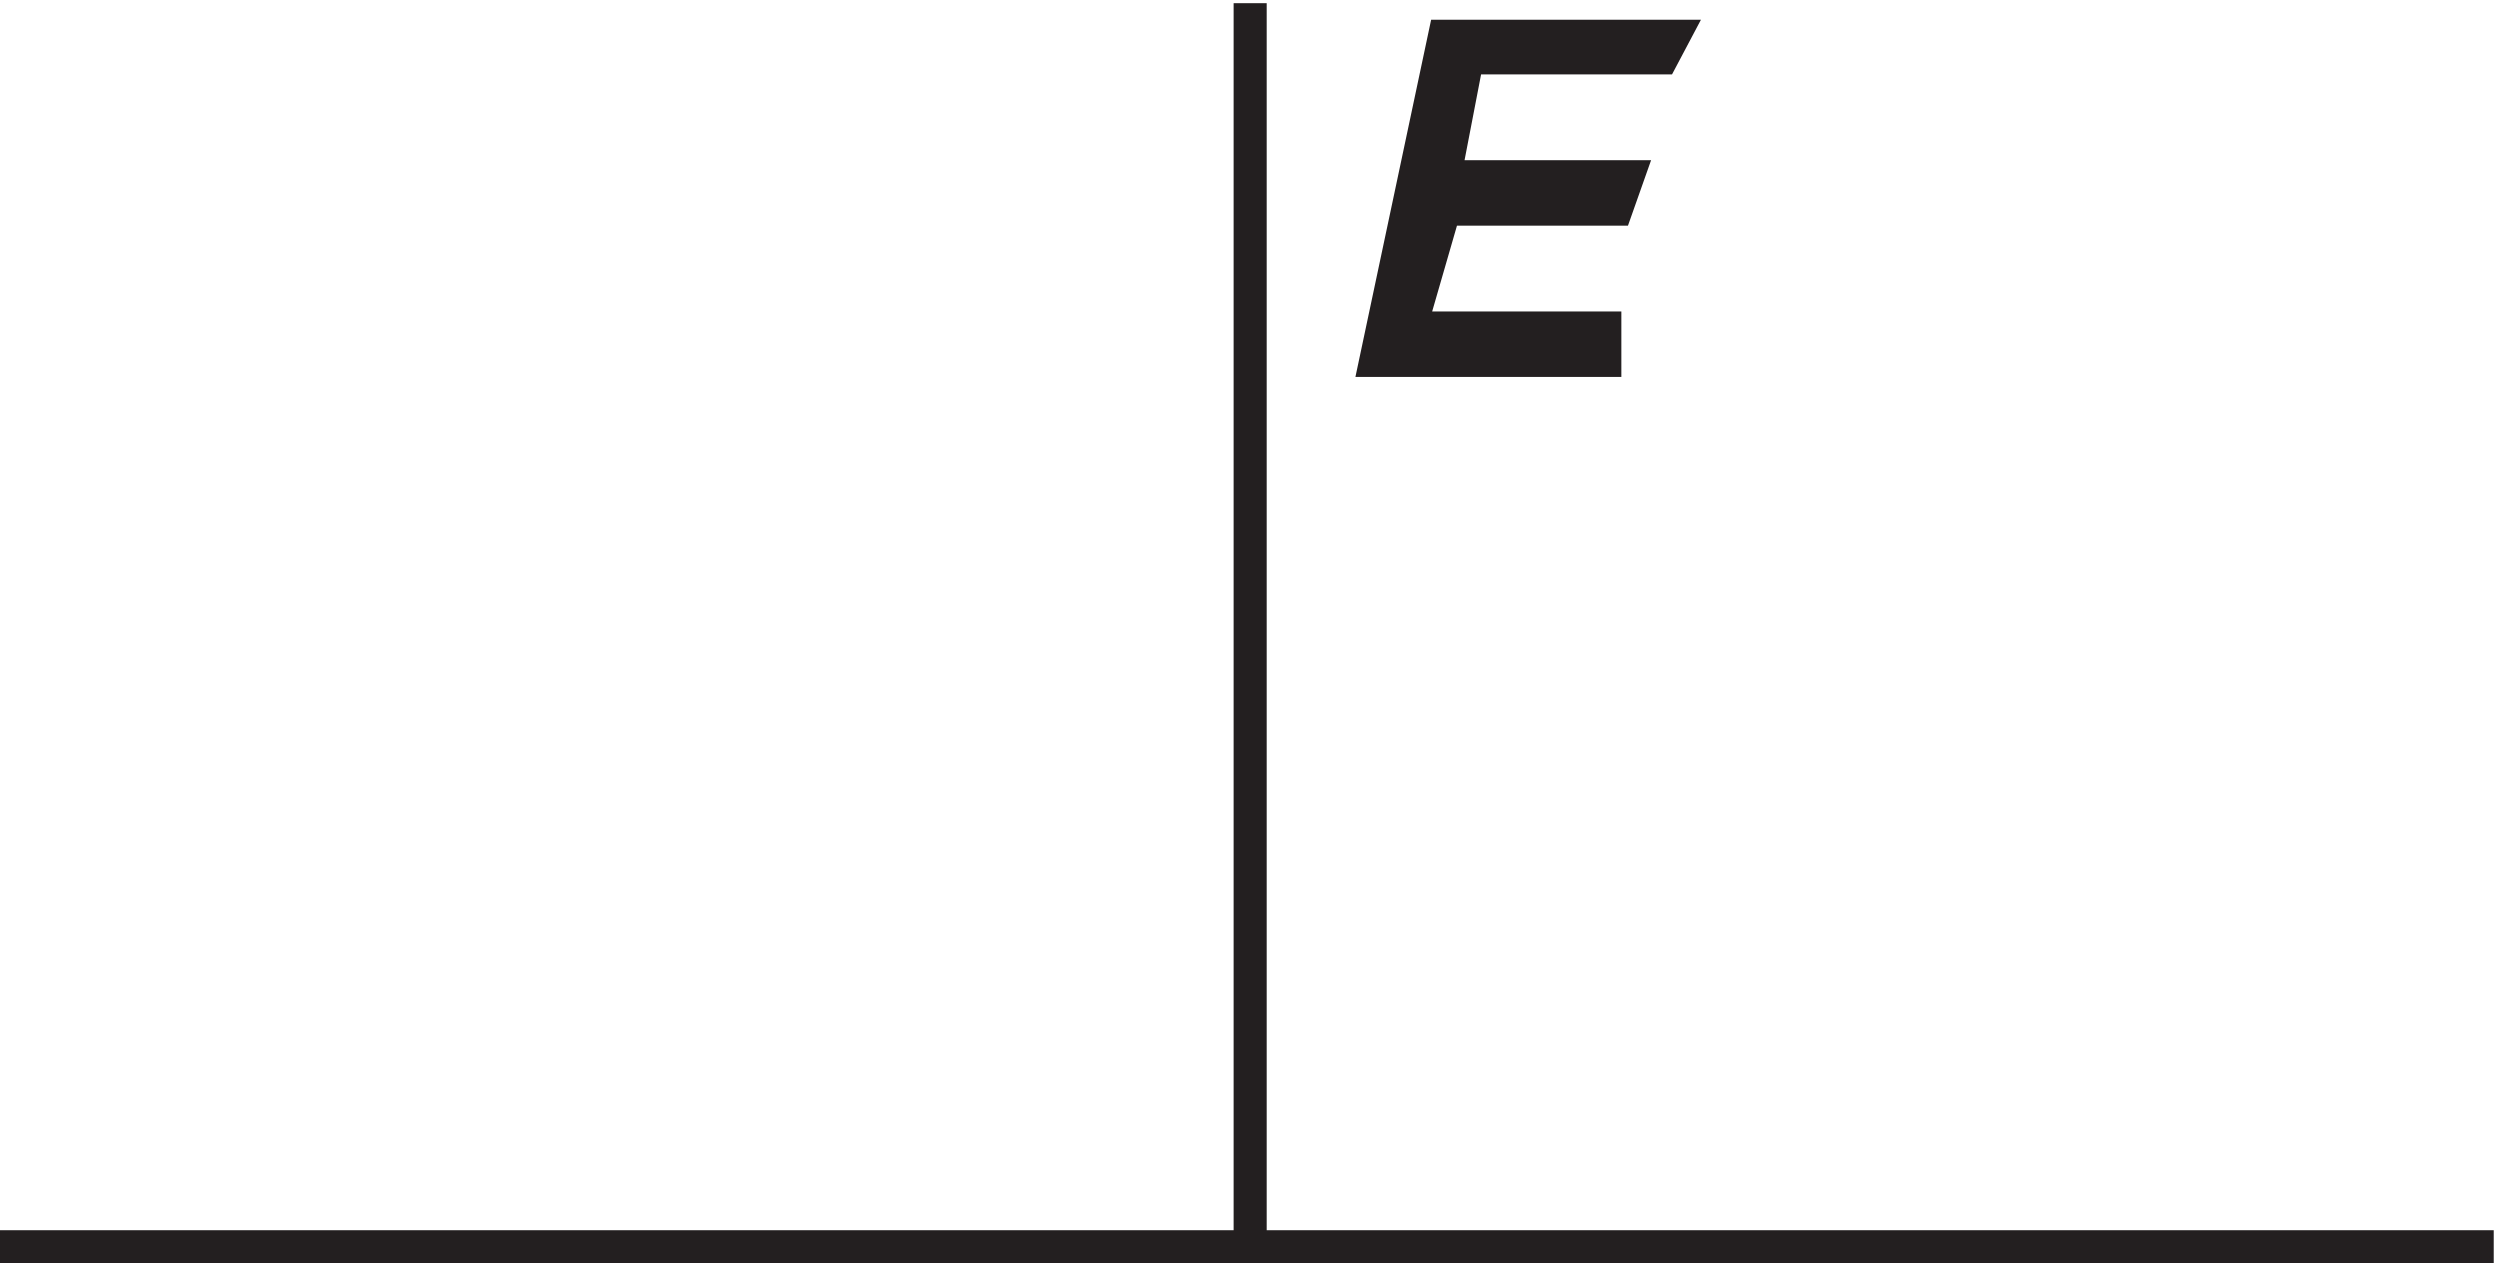 <svg xmlns="http://www.w3.org/2000/svg" xml:space="preserve" width="75.4" height="38.1"><path d="M3.332 3.668h565.5m-282 0v282" style="fill:none;stroke:#231f20;stroke-width:7.5;stroke-linecap:butt;stroke-linejoin:miter;stroke-miterlimit:10;stroke-dasharray:none;stroke-opacity:1" transform="matrix(.133 0 0 -.133 -.444 38.09)"/><path d="m382.832 278.168-2.594-4.902h-44.136l-5.192-26.95h41.539l-2.597-7.351H330.91l-7.789-26.949h44.137v-7.348h-51.926l15.578 73.5h51.922" style="fill:#231f20;fill-opacity:1;fill-rule:evenodd;stroke:none" transform="matrix(.133 0 0 -.133 -.444 38.09)"/><path d="m382.832 278.168-2.594-4.902h-44.136l-5.192-26.95h41.539l-2.597-7.351H330.91l-7.789-26.949h44.137v-7.348h-51.926l15.578 73.5z" style="fill:none;stroke:#231f20;stroke-width:7.5;stroke-linecap:butt;stroke-linejoin:miter;stroke-miterlimit:10;stroke-dasharray:none;stroke-opacity:1" transform="matrix(.133 0 0 -.133 -.444 38.09)"/></svg>
